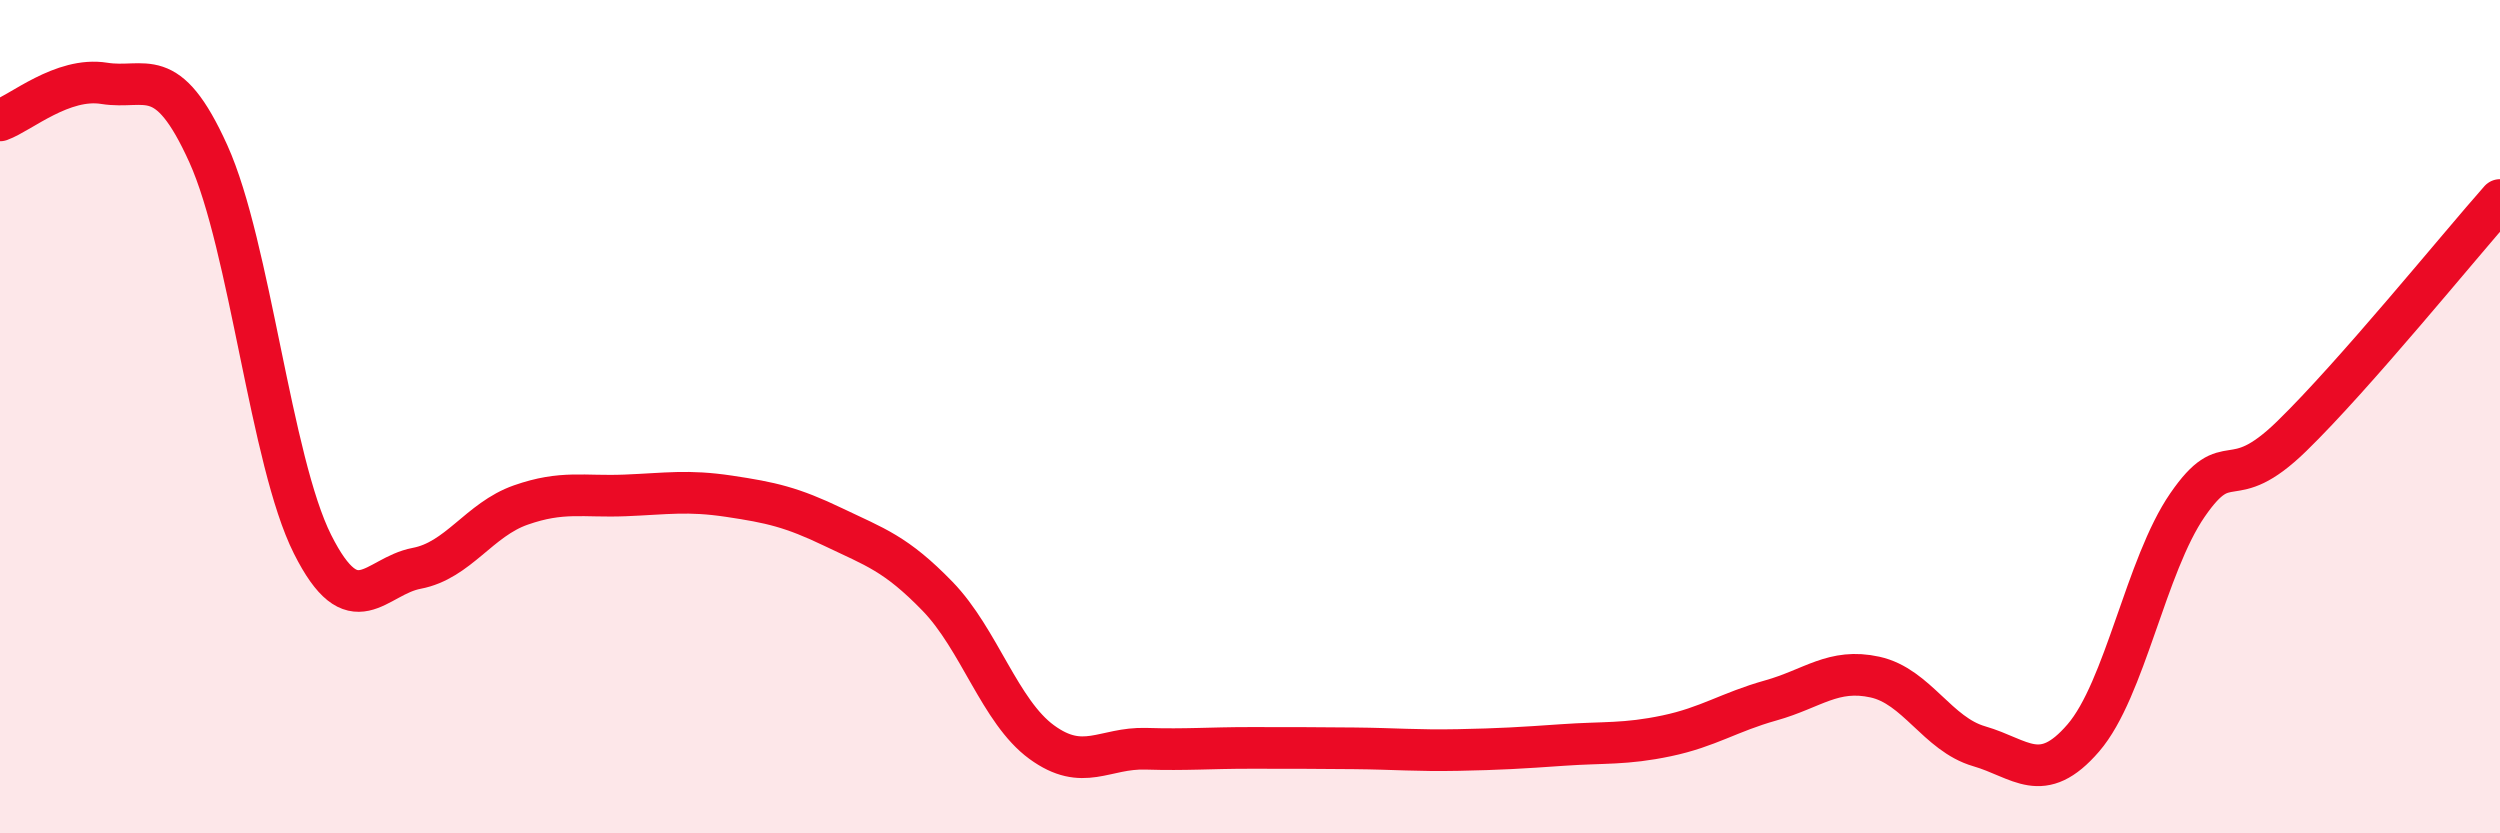 
    <svg width="60" height="20" viewBox="0 0 60 20" xmlns="http://www.w3.org/2000/svg">
      <path
        d="M 0,2.89 C 0.5,2.71 1.5,1.84 2.5,2 C 3.5,2.16 4,1.48 5,3.69 C 6,5.9 6.5,11.07 7.5,13.06 C 8.5,15.05 9,13.83 10,13.64 C 11,13.45 11.5,12.47 12.5,12.12 C 13.5,11.77 14,11.93 15,11.89 C 16,11.85 16.5,11.76 17.5,11.91 C 18.5,12.06 19,12.17 20,12.65 C 21,13.13 21.5,13.28 22.5,14.31 C 23.5,15.34 24,17.08 25,17.81 C 26,18.54 26.5,17.94 27.5,17.97 C 28.5,18 29,17.95 30,17.95 C 31,17.95 31.5,17.95 32.5,17.96 C 33.5,17.97 34,18.02 35,18 C 36,17.98 36.5,17.95 37.5,17.88 C 38.5,17.81 39,17.87 40,17.66 C 41,17.45 41.5,17.09 42.5,16.81 C 43.5,16.53 44,16.03 45,16.25 C 46,16.47 46.5,17.62 47.5,17.91 C 48.5,18.2 49,18.87 50,17.71 C 51,16.55 51.5,13.57 52.5,12.12 C 53.5,10.67 53.5,11.93 55,10.47 C 56.5,9.01 59,5.93 60,4.8L60 20L0 20Z"
        fill="#EB0A25"
        opacity="0.1"
        stroke-linecap="round"
        stroke-linejoin="round"
      />
      <path
        d="M 0,2.89 C 0.5,2.71 1.5,1.84 2.5,2 C 3.5,2.16 4,1.48 5,3.69 C 6,5.9 6.5,11.07 7.5,13.06 C 8.5,15.05 9,13.83 10,13.64 C 11,13.45 11.5,12.47 12.5,12.12 C 13.5,11.77 14,11.93 15,11.89 C 16,11.85 16.5,11.76 17.5,11.91 C 18.5,12.06 19,12.17 20,12.65 C 21,13.13 21.5,13.28 22.5,14.31 C 23.5,15.34 24,17.08 25,17.81 C 26,18.54 26.5,17.94 27.5,17.97 C 28.5,18 29,17.95 30,17.95 C 31,17.95 31.5,17.95 32.5,17.96 C 33.5,17.97 34,18.02 35,18 C 36,17.98 36.5,17.95 37.5,17.88 C 38.5,17.81 39,17.87 40,17.66 C 41,17.45 41.5,17.09 42.5,16.81 C 43.5,16.53 44,16.03 45,16.25 C 46,16.47 46.5,17.62 47.5,17.91 C 48.5,18.2 49,18.87 50,17.71 C 51,16.55 51.5,13.57 52.5,12.12 C 53.5,10.67 53.5,11.93 55,10.47 C 56.5,9.01 59,5.93 60,4.8"
        stroke="#EB0A25"
        stroke-width="1"
        fill="none"
        stroke-linecap="round"
        stroke-linejoin="round"
      />
    </svg>
  